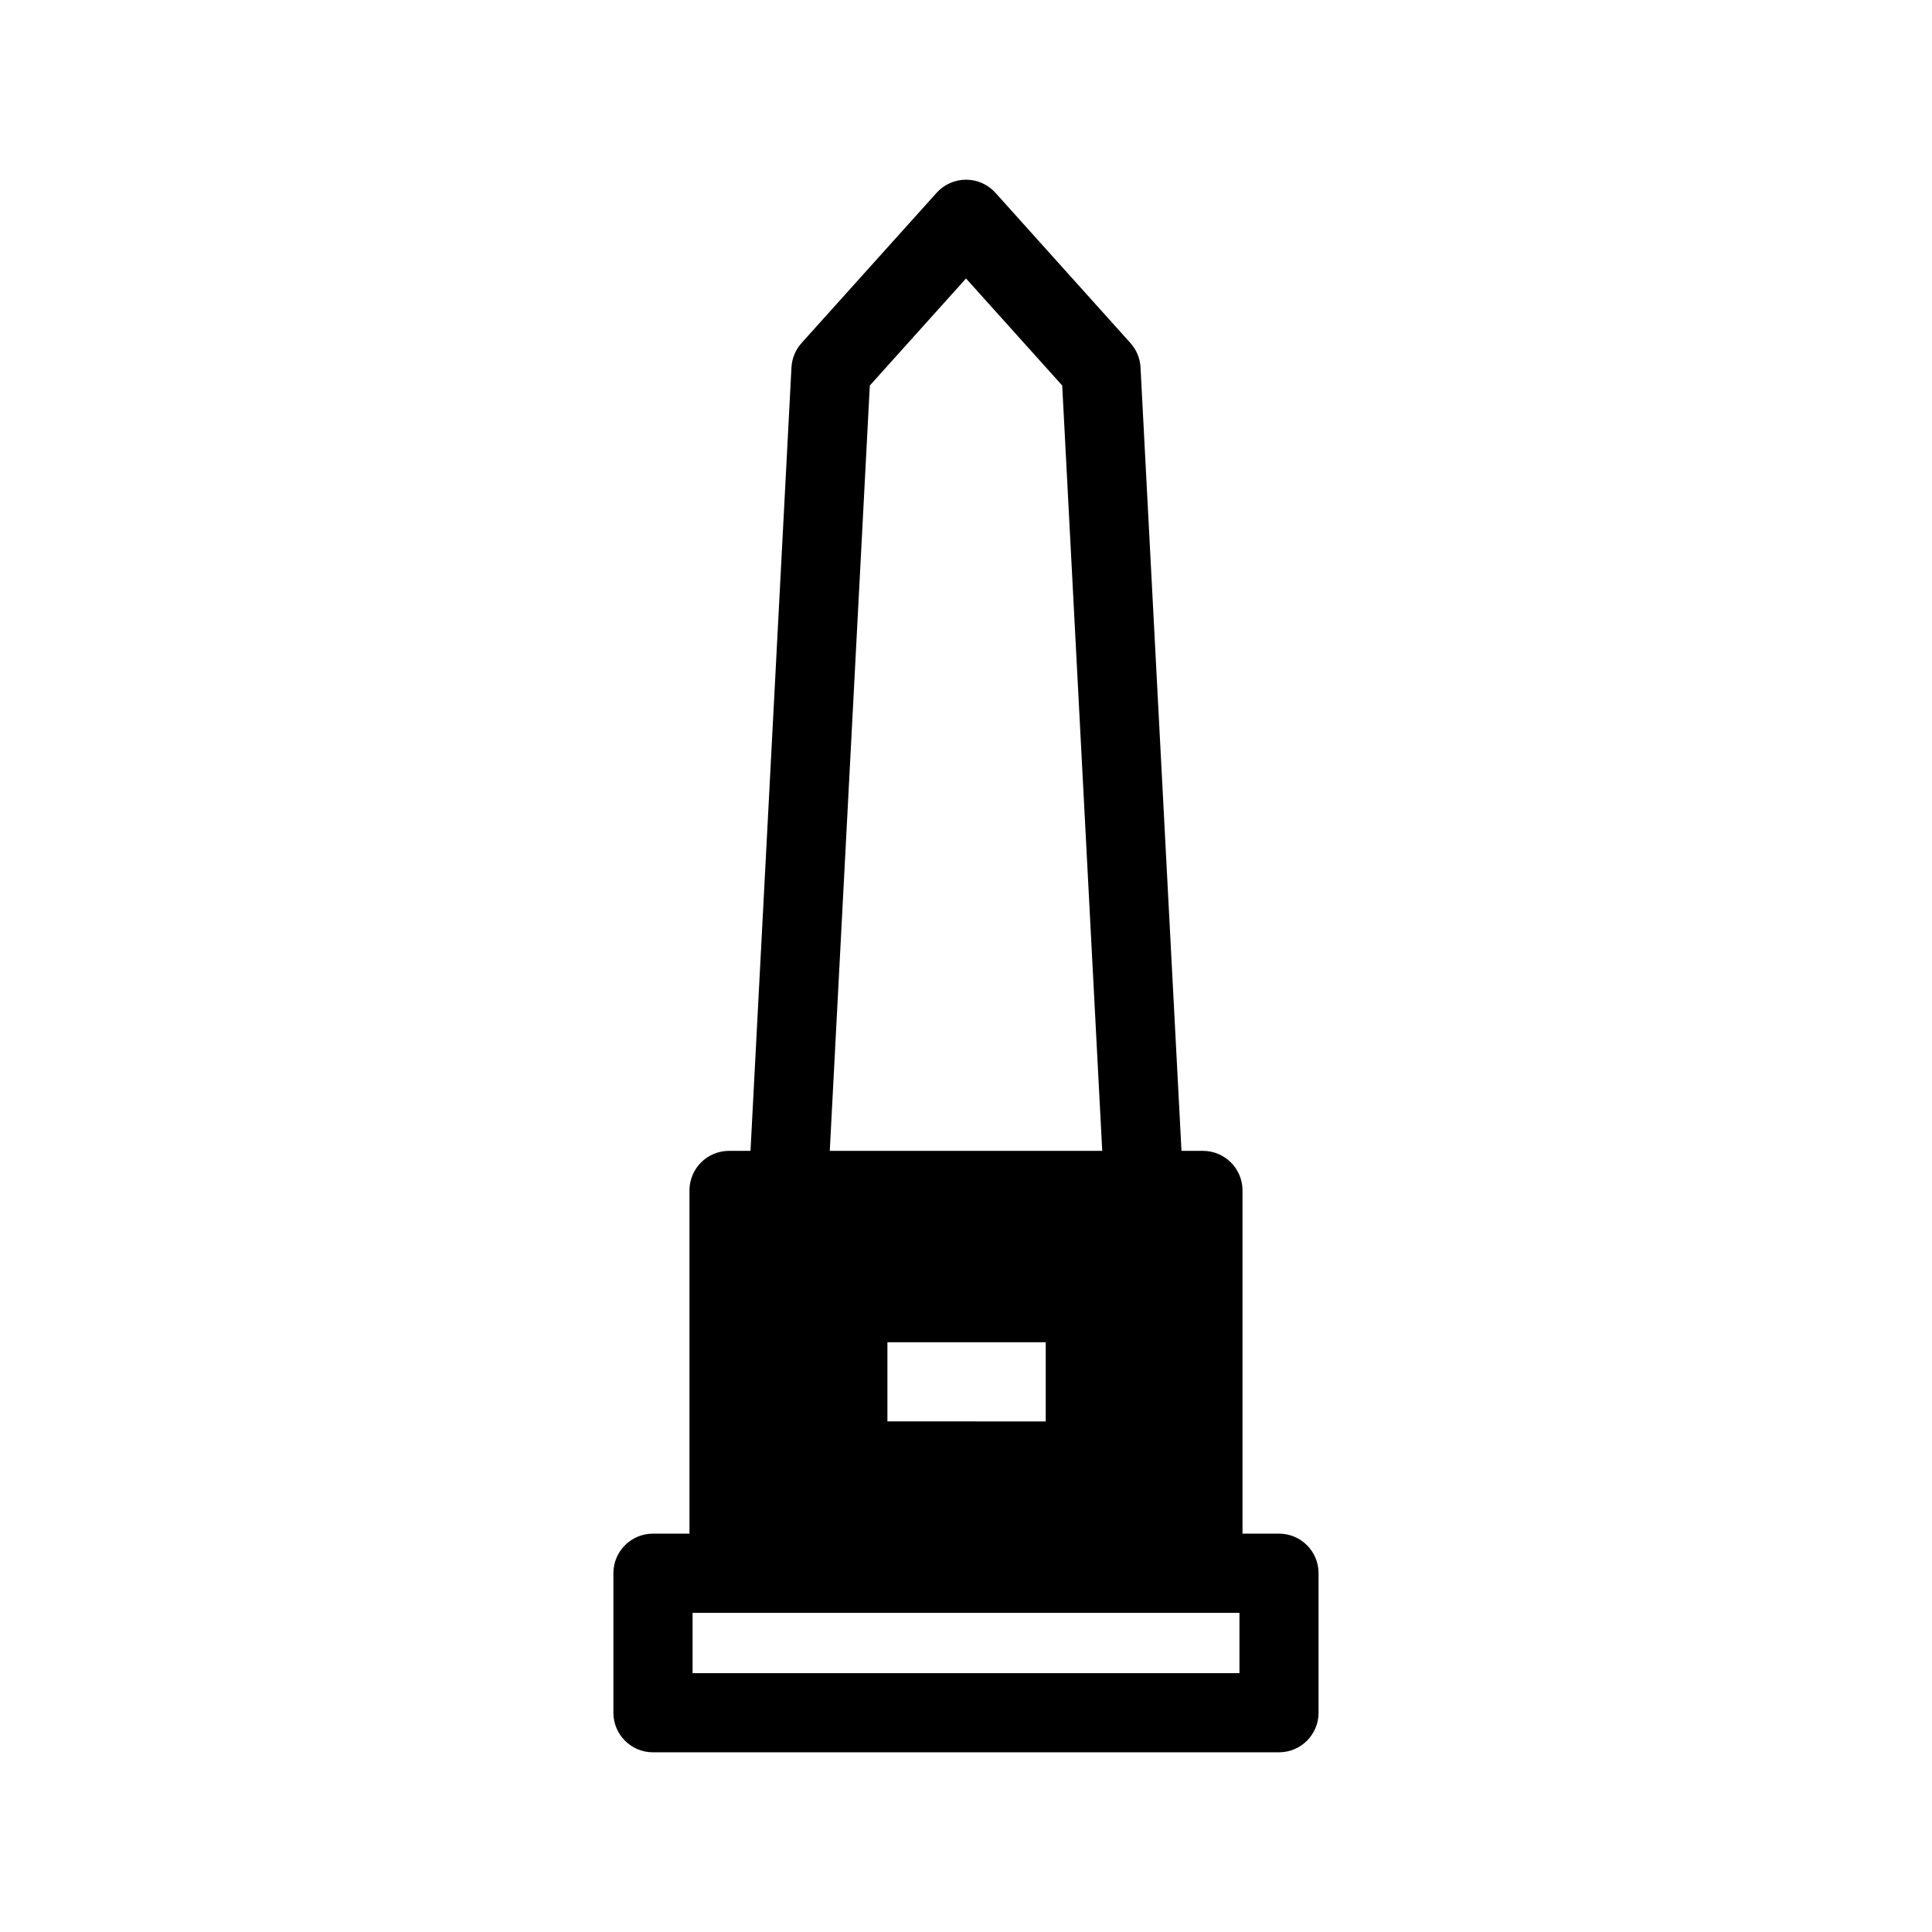 <?xml version="1.0" encoding="UTF-8"?>
<!-- Uploaded to: ICON Repo, www.svgrepo.com, Generator: ICON Repo Mixer Tools -->
<svg fill="#000000" width="800px" height="800px" version="1.1" viewBox="144 144 512 512" xmlns="http://www.w3.org/2000/svg">
 <path d="m482.95 550.43h-9.672v-90.949c0-5.793-4.691-10.488-10.488-10.488h-5.684l-10.855-207.62c-0.121-2.398-1.066-4.68-2.672-6.461l-35.77-39.812c-1.992-2.215-4.828-3.481-7.801-3.481-2.981 0-5.812 1.266-7.801 3.481l-35.785 39.805c-1.605 1.785-2.551 4.066-2.676 6.465l-10.855 207.62h-5.688c-5.789 0-10.488 4.695-10.488 10.488v90.953h-9.672c-5.789 0-10.488 4.695-10.488 10.488v36.973c0 5.793 4.699 10.488 10.488 10.488h165.9c5.797 0 10.488-4.695 10.488-10.488v-36.973c0.004-5.793-4.688-10.488-10.484-10.488zm-61.82-50.719v20.98l-41.957-0.004v-20.98zm-46.621-253.54 25.496-28.371 25.492 28.367 10.605 202.82h-72.203zm97.949 341.24h-144.92v-15.992h144.93v15.992z"/>
</svg>